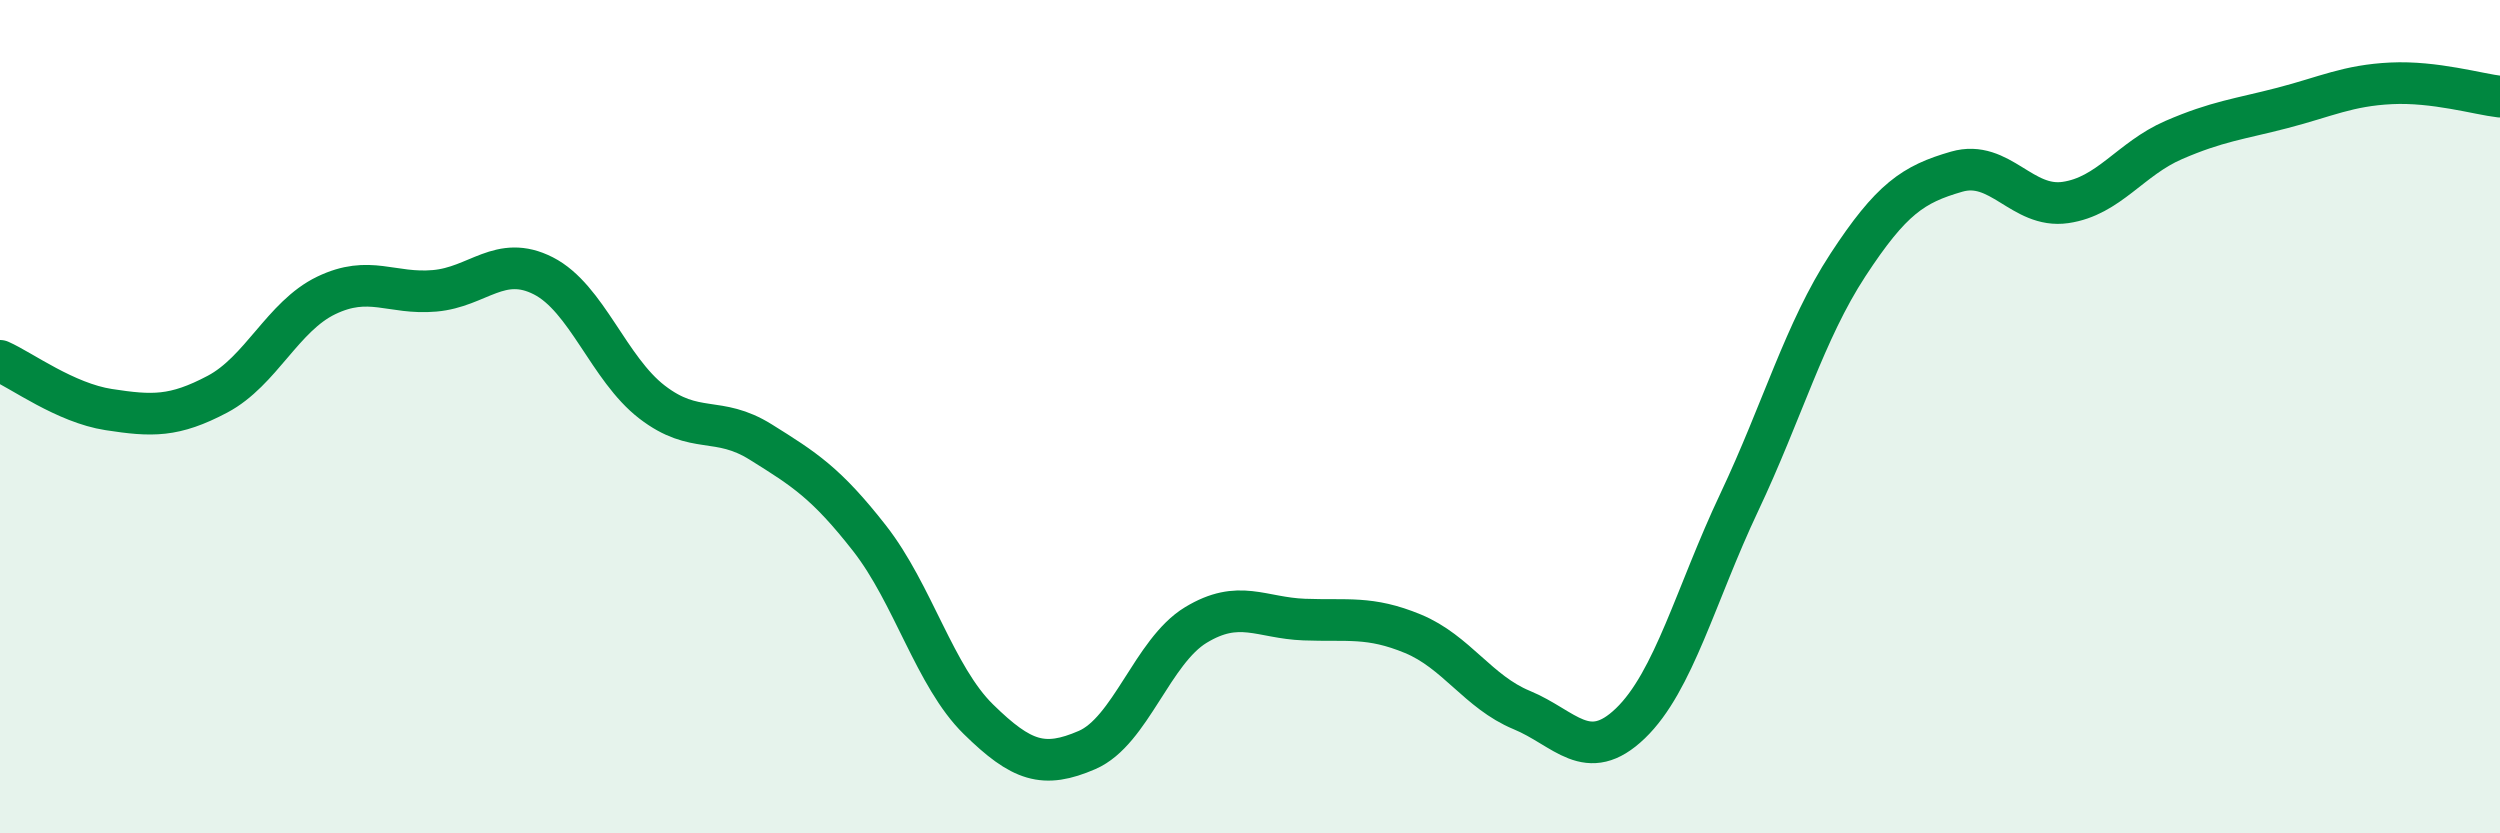 
    <svg width="60" height="20" viewBox="0 0 60 20" xmlns="http://www.w3.org/2000/svg">
      <path
        d="M 0,8.66 C 0.52,8.89 1.57,9.67 2.61,9.83 C 3.65,9.99 4.18,10.01 5.22,9.46 C 6.26,8.91 6.79,7.59 7.83,7.09 C 8.87,6.59 9.39,7.07 10.43,6.98 C 11.47,6.89 12,6.09 13.04,6.62 C 14.08,7.15 14.61,8.85 15.65,9.65 C 16.69,10.45 17.22,9.96 18.26,10.61 C 19.3,11.26 19.83,11.59 20.87,12.92 C 21.91,14.25 22.44,16.24 23.48,17.26 C 24.52,18.28 25.05,18.45 26.09,18 C 27.13,17.55 27.66,15.63 28.7,15 C 29.74,14.37 30.26,14.83 31.3,14.87 C 32.34,14.91 32.87,14.78 33.91,15.21 C 34.95,15.64 35.48,16.61 36.52,17.04 C 37.56,17.47 38.09,18.36 39.13,17.36 C 40.17,16.36 40.7,14.26 41.74,12.06 C 42.78,9.86 43.31,7.95 44.35,6.36 C 45.39,4.77 45.92,4.42 46.96,4.12 C 48,3.82 48.53,5.01 49.57,4.86 C 50.61,4.71 51.13,3.81 52.17,3.36 C 53.21,2.91 53.74,2.86 54.78,2.59 C 55.82,2.32 56.35,2.05 57.39,2 C 58.43,1.95 59.48,2.26 60,2.32L60 20L0 20Z"
        fill="#008740"
        opacity="0.1"
        stroke-linecap="round"
        stroke-linejoin="round"
      />
      <path
        d="M 0,8.66 C 0.52,8.89 1.57,9.67 2.61,9.83 C 3.65,9.99 4.18,10.01 5.22,9.46 C 6.26,8.91 6.79,7.59 7.83,7.09 C 8.87,6.59 9.39,7.07 10.43,6.98 C 11.47,6.89 12,6.09 13.04,6.62 C 14.08,7.15 14.61,8.85 15.65,9.65 C 16.69,10.45 17.22,9.96 18.26,10.61 C 19.3,11.26 19.83,11.59 20.87,12.92 C 21.91,14.25 22.44,16.24 23.48,17.26 C 24.52,18.28 25.05,18.45 26.09,18 C 27.13,17.55 27.66,15.63 28.7,15 C 29.74,14.37 30.26,14.83 31.3,14.87 C 32.34,14.91 32.87,14.78 33.91,15.21 C 34.95,15.64 35.48,16.61 36.52,17.04 C 37.56,17.47 38.09,18.36 39.13,17.36 C 40.17,16.36 40.7,14.26 41.74,12.06 C 42.78,9.86 43.31,7.95 44.35,6.36 C 45.39,4.77 45.92,4.42 46.96,4.12 C 48,3.82 48.53,5.01 49.57,4.86 C 50.61,4.71 51.13,3.81 52.17,3.36 C 53.21,2.91 53.74,2.86 54.78,2.59 C 55.82,2.32 56.35,2.05 57.39,2 C 58.43,1.95 59.48,2.26 60,2.32"
        stroke="#008740"
        stroke-width="1"
        fill="none"
        stroke-linecap="round"
        stroke-linejoin="round"
      />
    </svg>
  